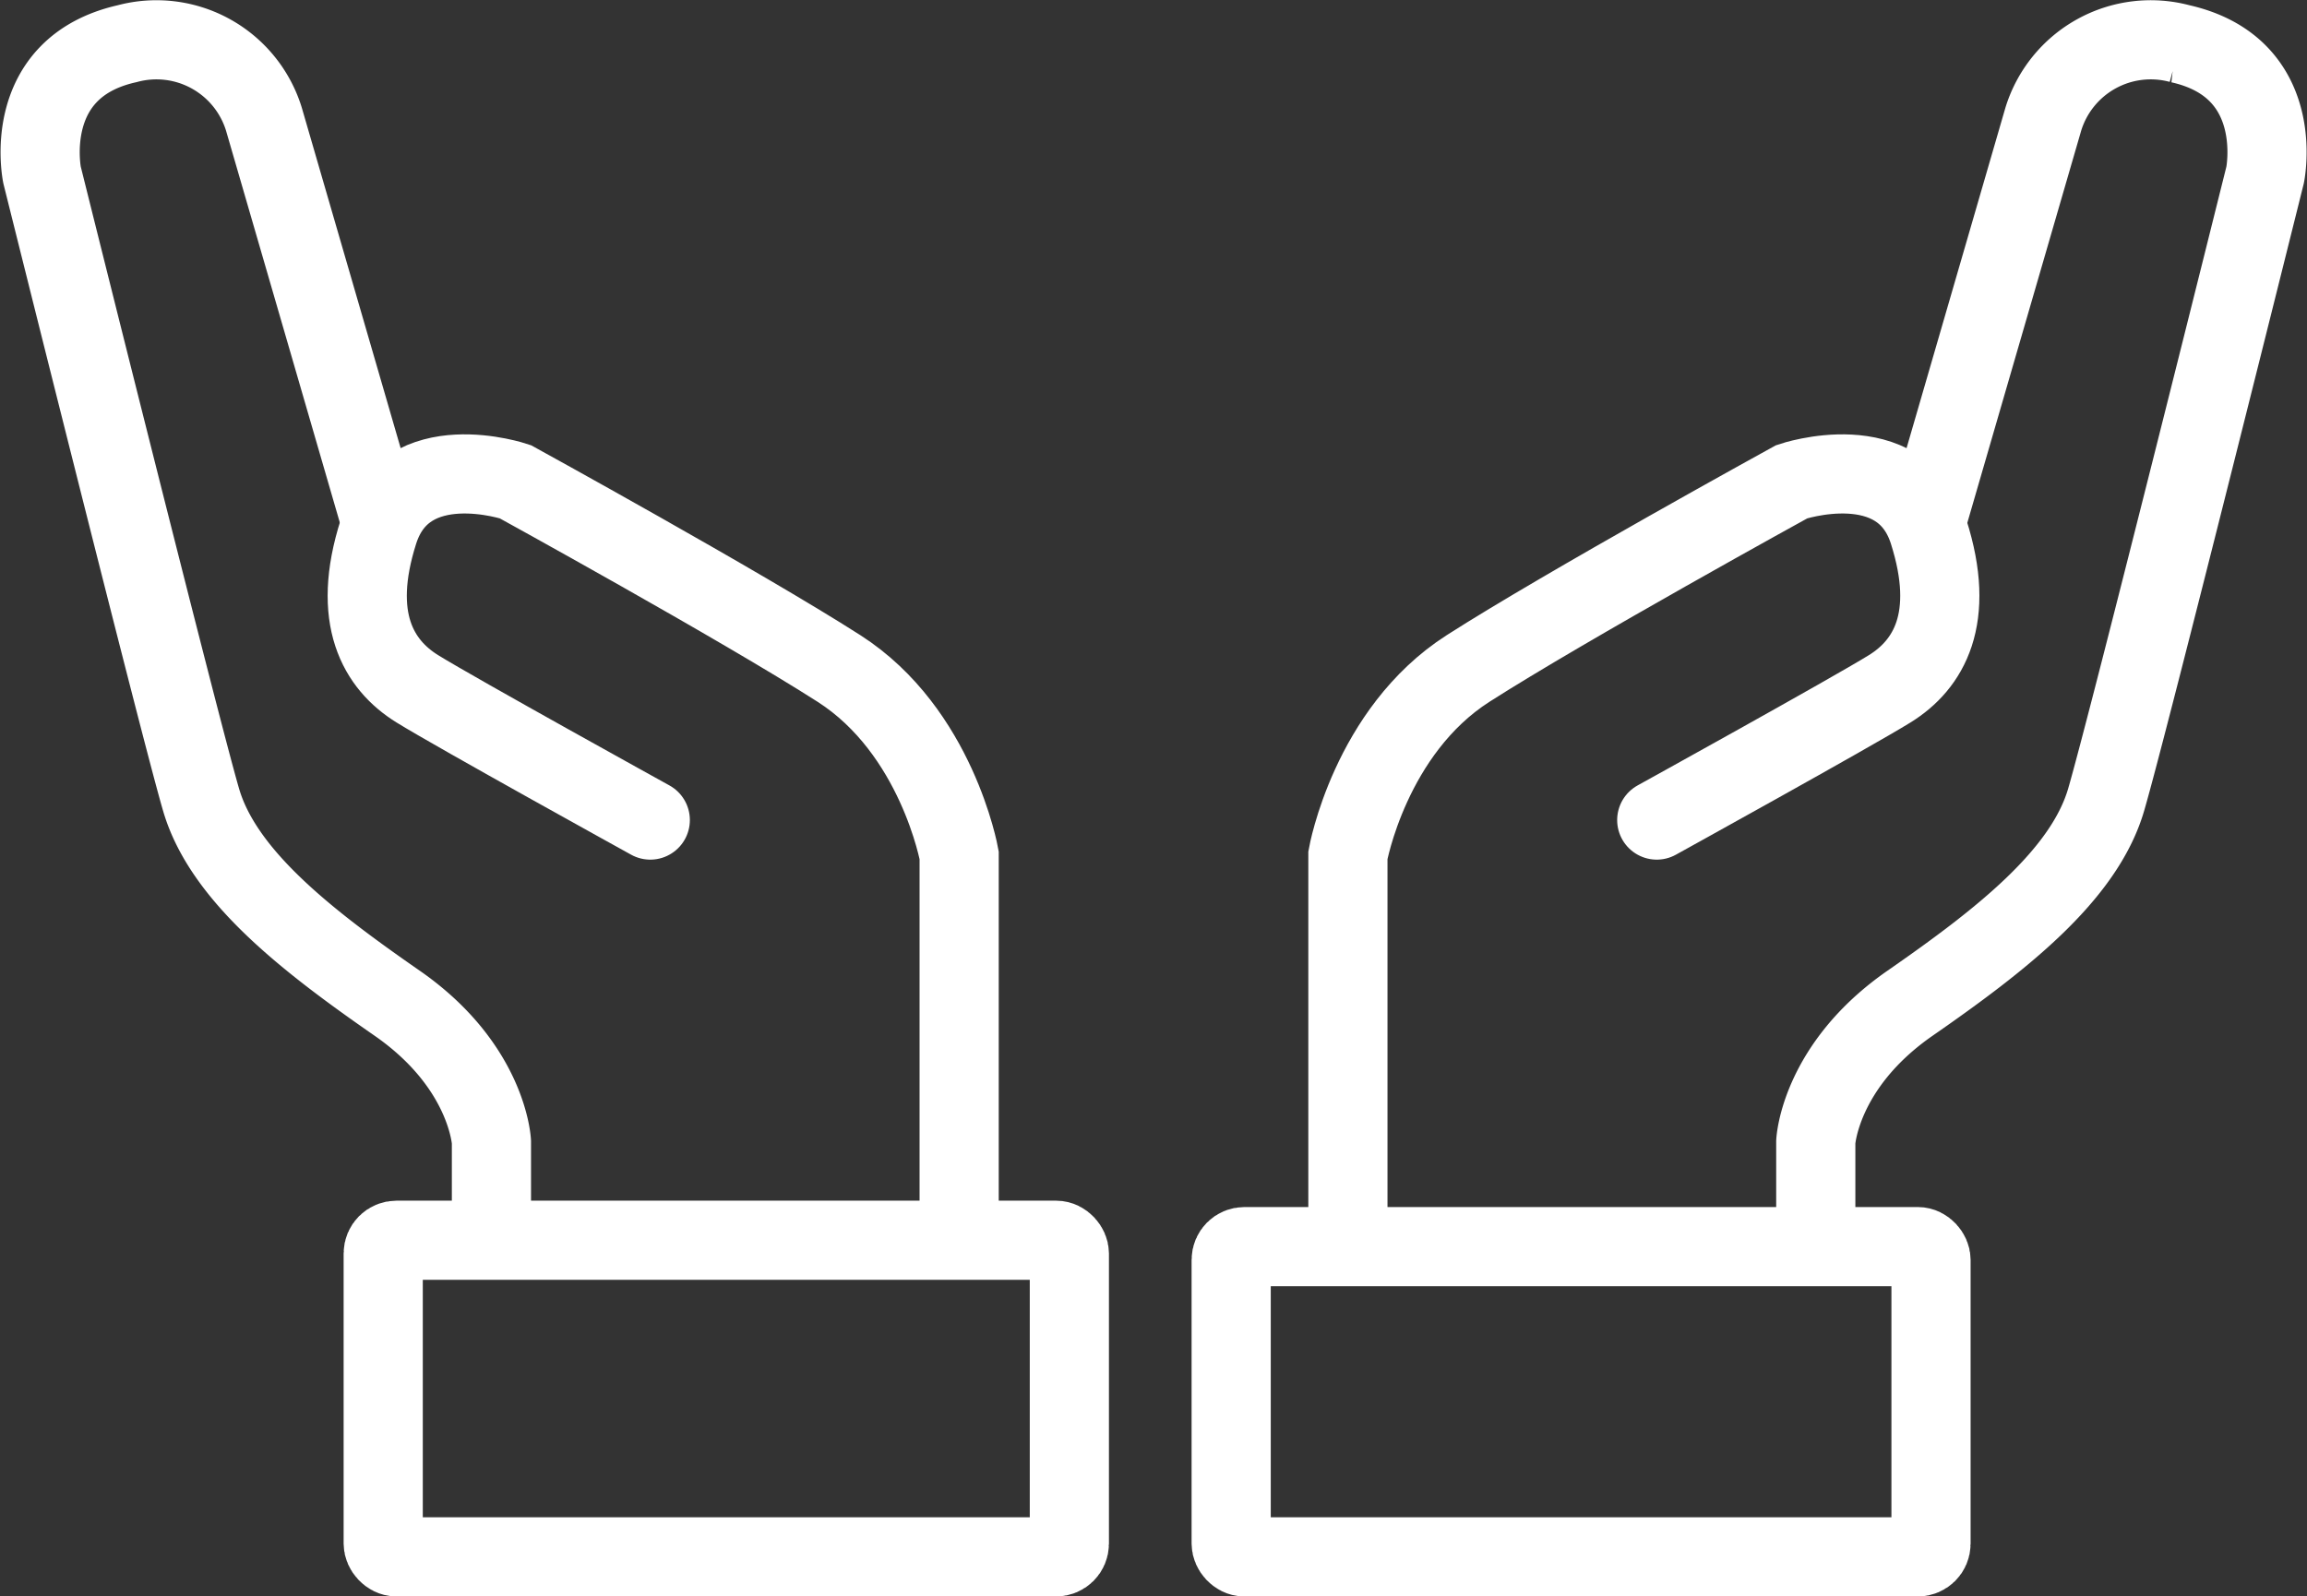 <svg xmlns="http://www.w3.org/2000/svg" width="87.419" height="60.511" viewBox="0 0 87.419 60.511"><rect x="0" y="0" width="87.419" height="60.511" fill="#333333" stroke="none"/><g transform="translate(-15082.979 -3844.549)"><g transform="translate(15096 3890.059)" fill="none" stroke="#fff" stroke-width="3"><rect width="29" height="15" rx="2" stroke="none"/><rect x="1.5" y="1.5" width="26" height="12" rx="0.5" fill="none"/></g><path d="M15101.6,3890.628v-2.8s-.141-2.873-3.574-5.255-6.588-4.835-7.428-7.708-6.027-23.685-6.027-23.685-.84-4.064,3.225-4.975a4.26,4.26,0,0,1,5.186,2.873l4.414,15.207" transform="translate(0.001 0)" fill="none" stroke="#fff" stroke-linecap="round" stroke-width="3"/><path d="M15126.247,3899.814V3886.15s-.841-4.7-4.555-7.078-12.264-7.078-12.264-7.078-4.134-1.4-5.185,1.892,0,5.045,1.471,5.956,8.829,4.976,8.829,4.976" transform="translate(-6.923 -9.186)" fill="none" stroke="#fff" stroke-linecap="round" stroke-width="3"/><g transform="translate(15128.132 3890.3)" fill="none" stroke="#fff" stroke-width="3"><rect width="29.519" height="14.76" rx="2" stroke="none"/><rect x="1.5" y="1.5" width="26.519" height="11.76" rx="0.5" fill="none"/></g><path d="M15084.494,3890.628v-2.8s.141-2.873,3.574-5.255,6.586-4.835,7.428-7.708,6.025-23.685,6.025-23.685.842-4.064-3.223-4.975a4.259,4.259,0,0,0-5.186,2.873l-4.414,15.207" transform="translate(67.29 0)" fill="none" stroke="#fff" stroke-linecap="round" stroke-width="3"/><path d="M15103.818,3899.814V3886.15s.84-4.7,4.555-7.078,12.264-7.078,12.264-7.078,4.134-1.4,5.185,1.892,0,5.045-1.472,5.956-8.829,4.976-8.829,4.976" transform="translate(30.237 -9.186)" fill="none" stroke="#fff" stroke-linecap="round" stroke-width="3"/></g></svg>